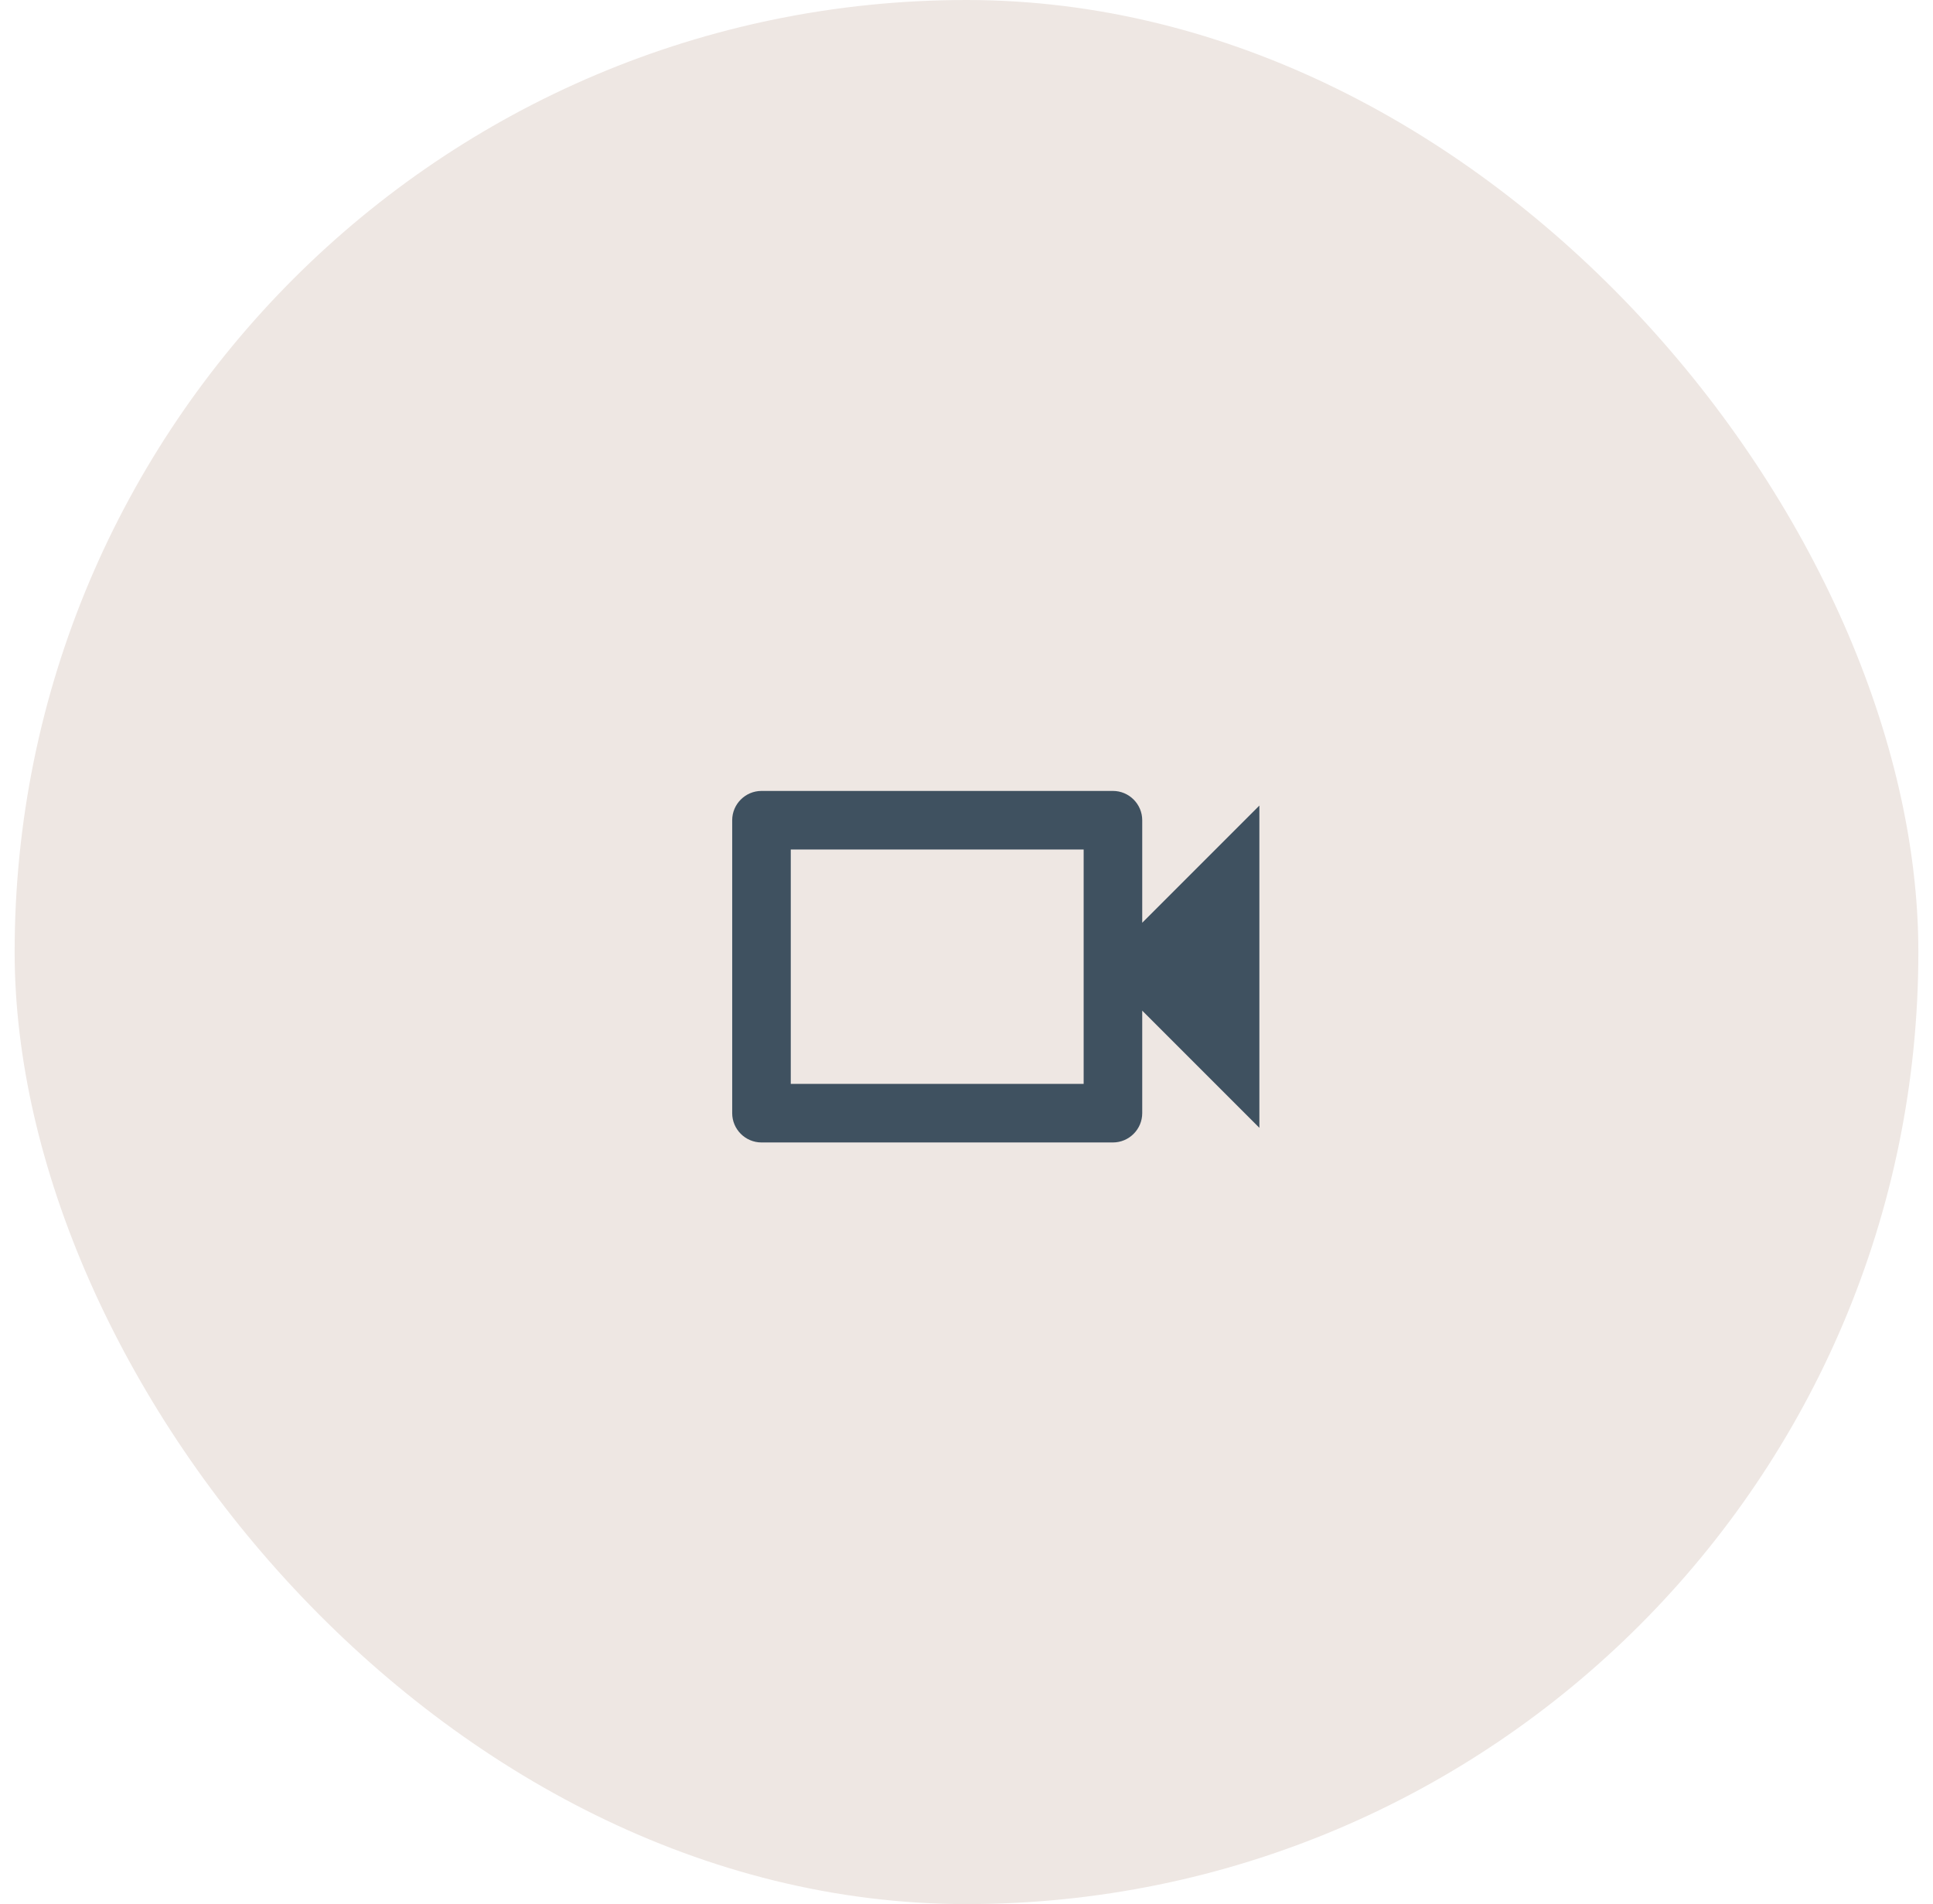 <svg width="66" height="65" viewBox="0 0 66 65" fill="none" xmlns="http://www.w3.org/2000/svg">
<rect x="0.5" width="65" height="65" rx="32.5" fill="#EEE7E3"/>
<path d="M37 29V37H27V29H37ZM38 27H26C25.45 27 25 27.45 25 28V38C25 38.55 25.45 39 26 39H38C38.55 39 39 38.55 39 38V34.5L43 38.5V27.5L39 31.5V28C39 27.45 38.55 27 38 27Z" fill="#3F5160"/>
</svg>
